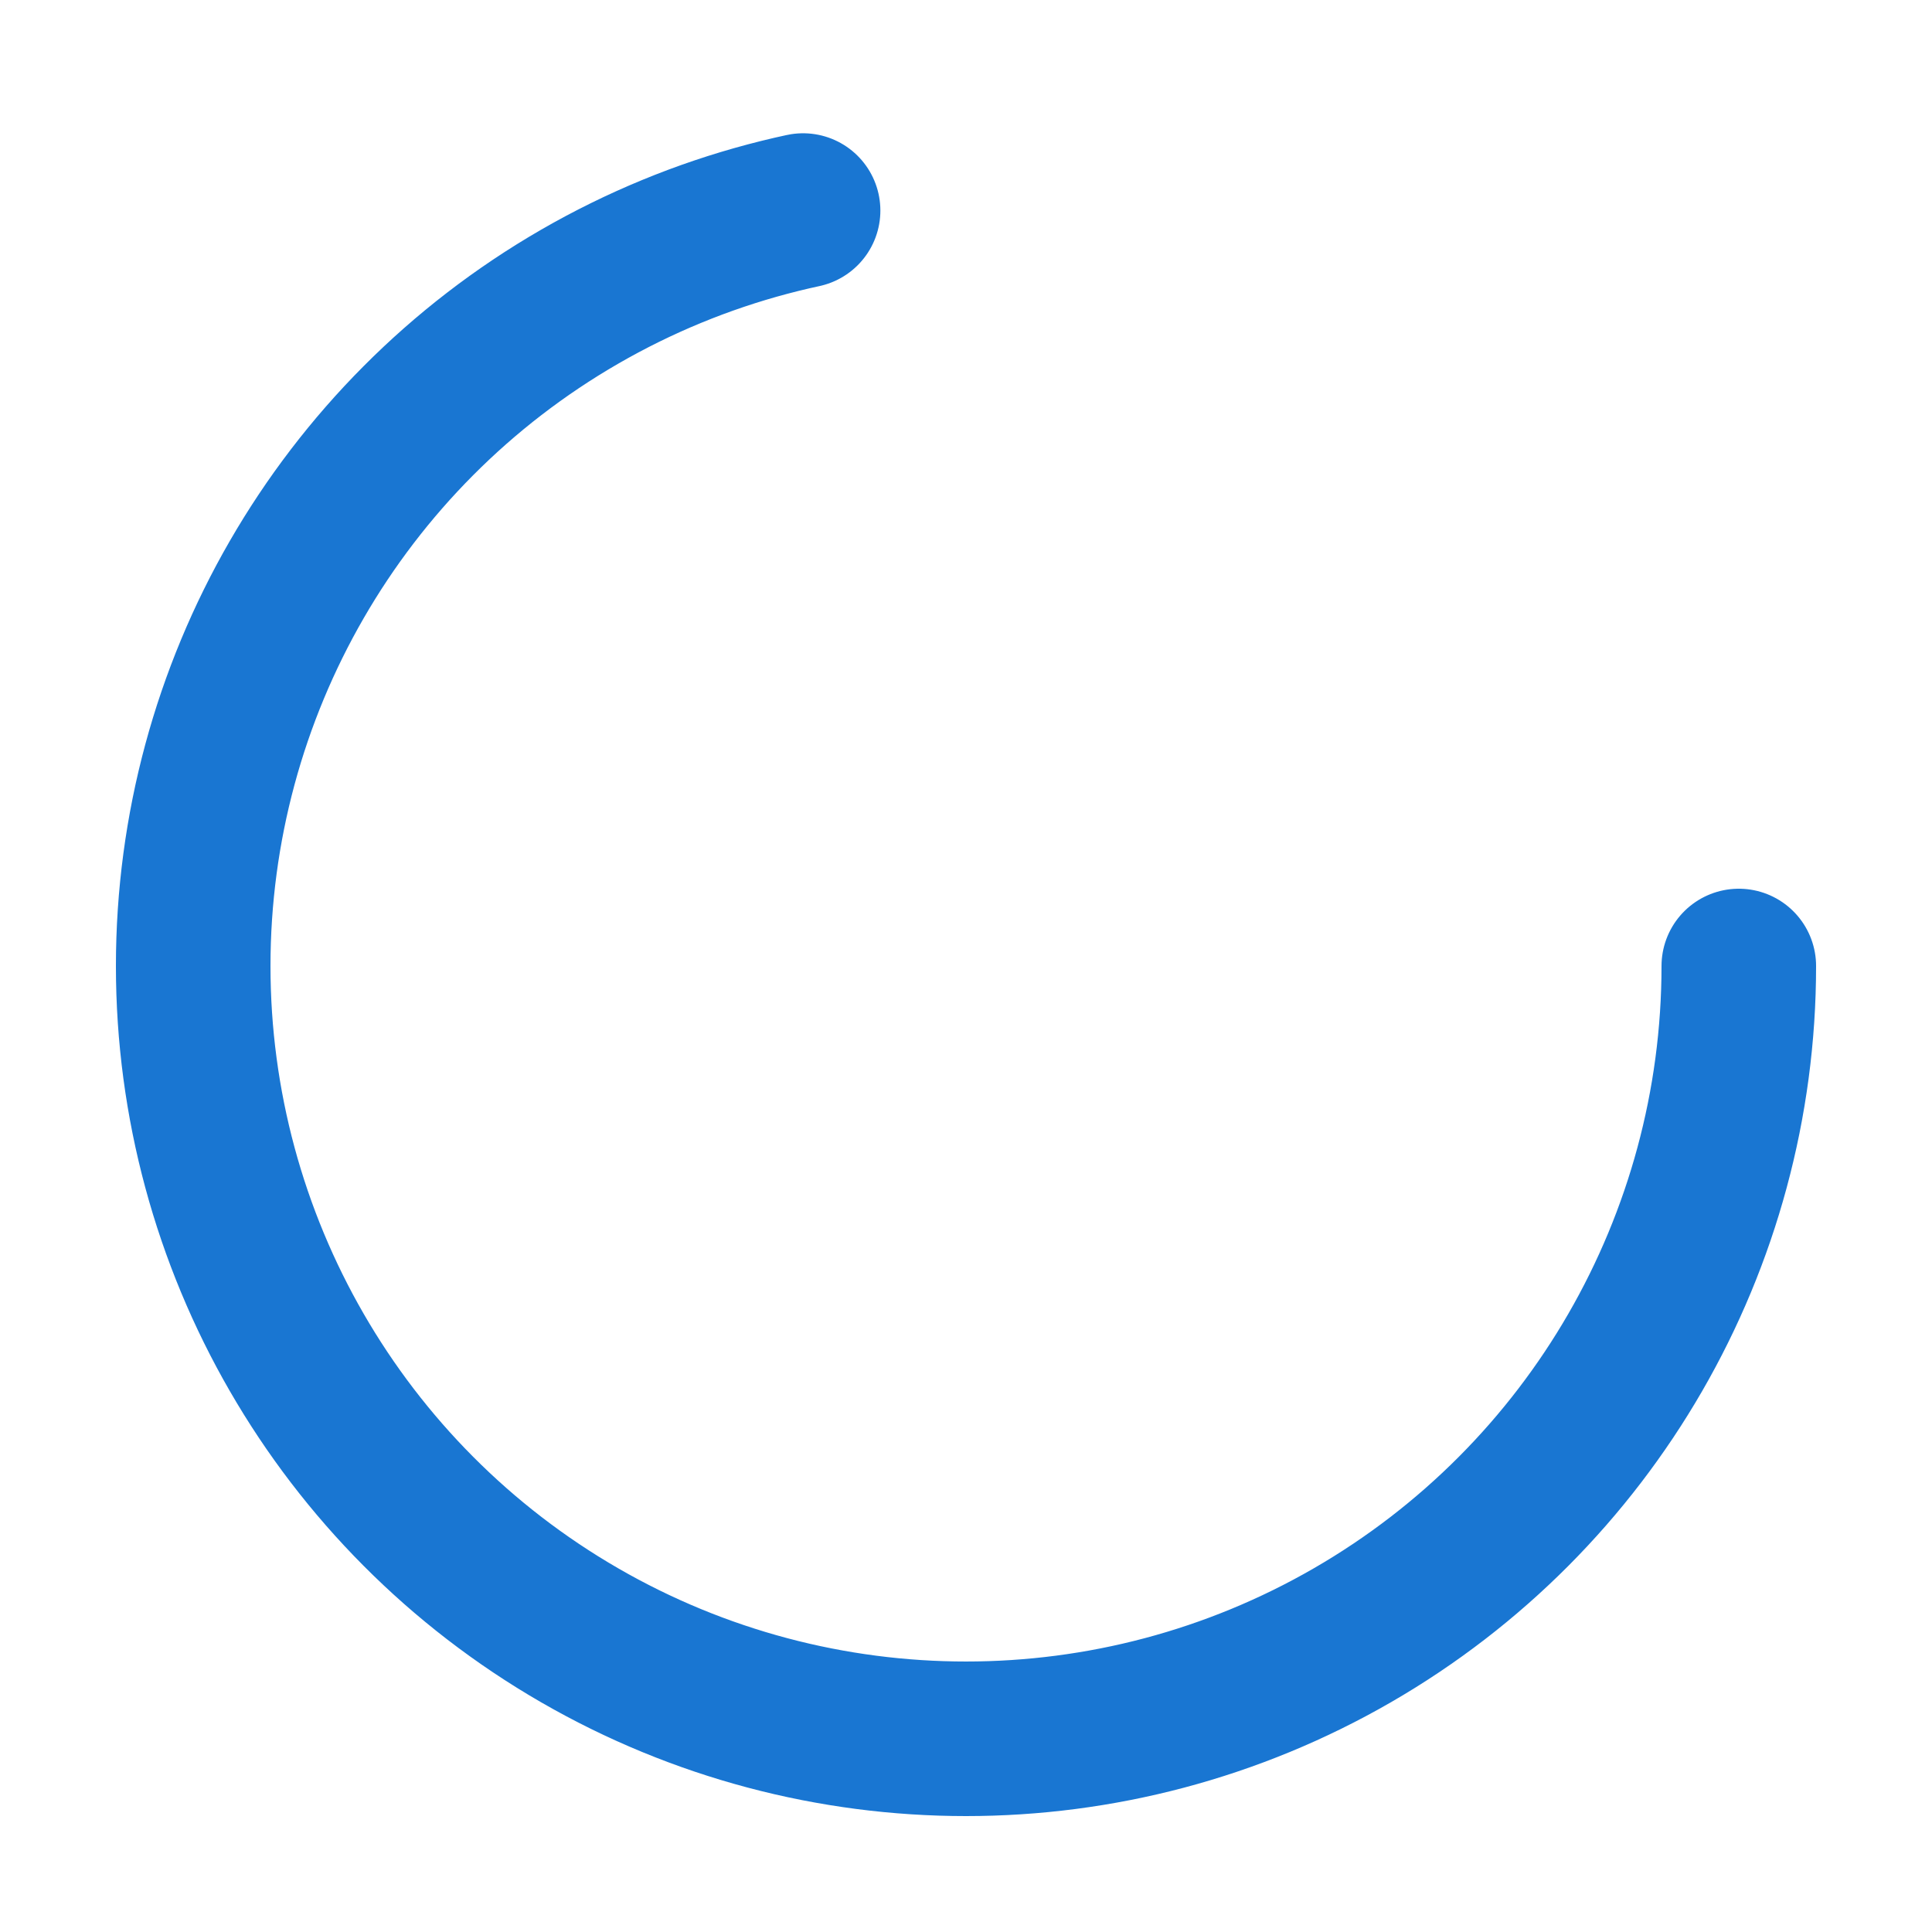 <svg width="100" height="100" viewBox="0 0 100 100" xmlns="http://www.w3.org/2000/svg">
  <circle 
    cx="50" 
    cy="50" 
    r="40" 
    stroke="#1976d2" 
    stroke-width="8" 
    stroke-linecap="round" 
    fill="none"
    stroke-dasharray="180 260"
  >
  </circle>
</svg>
